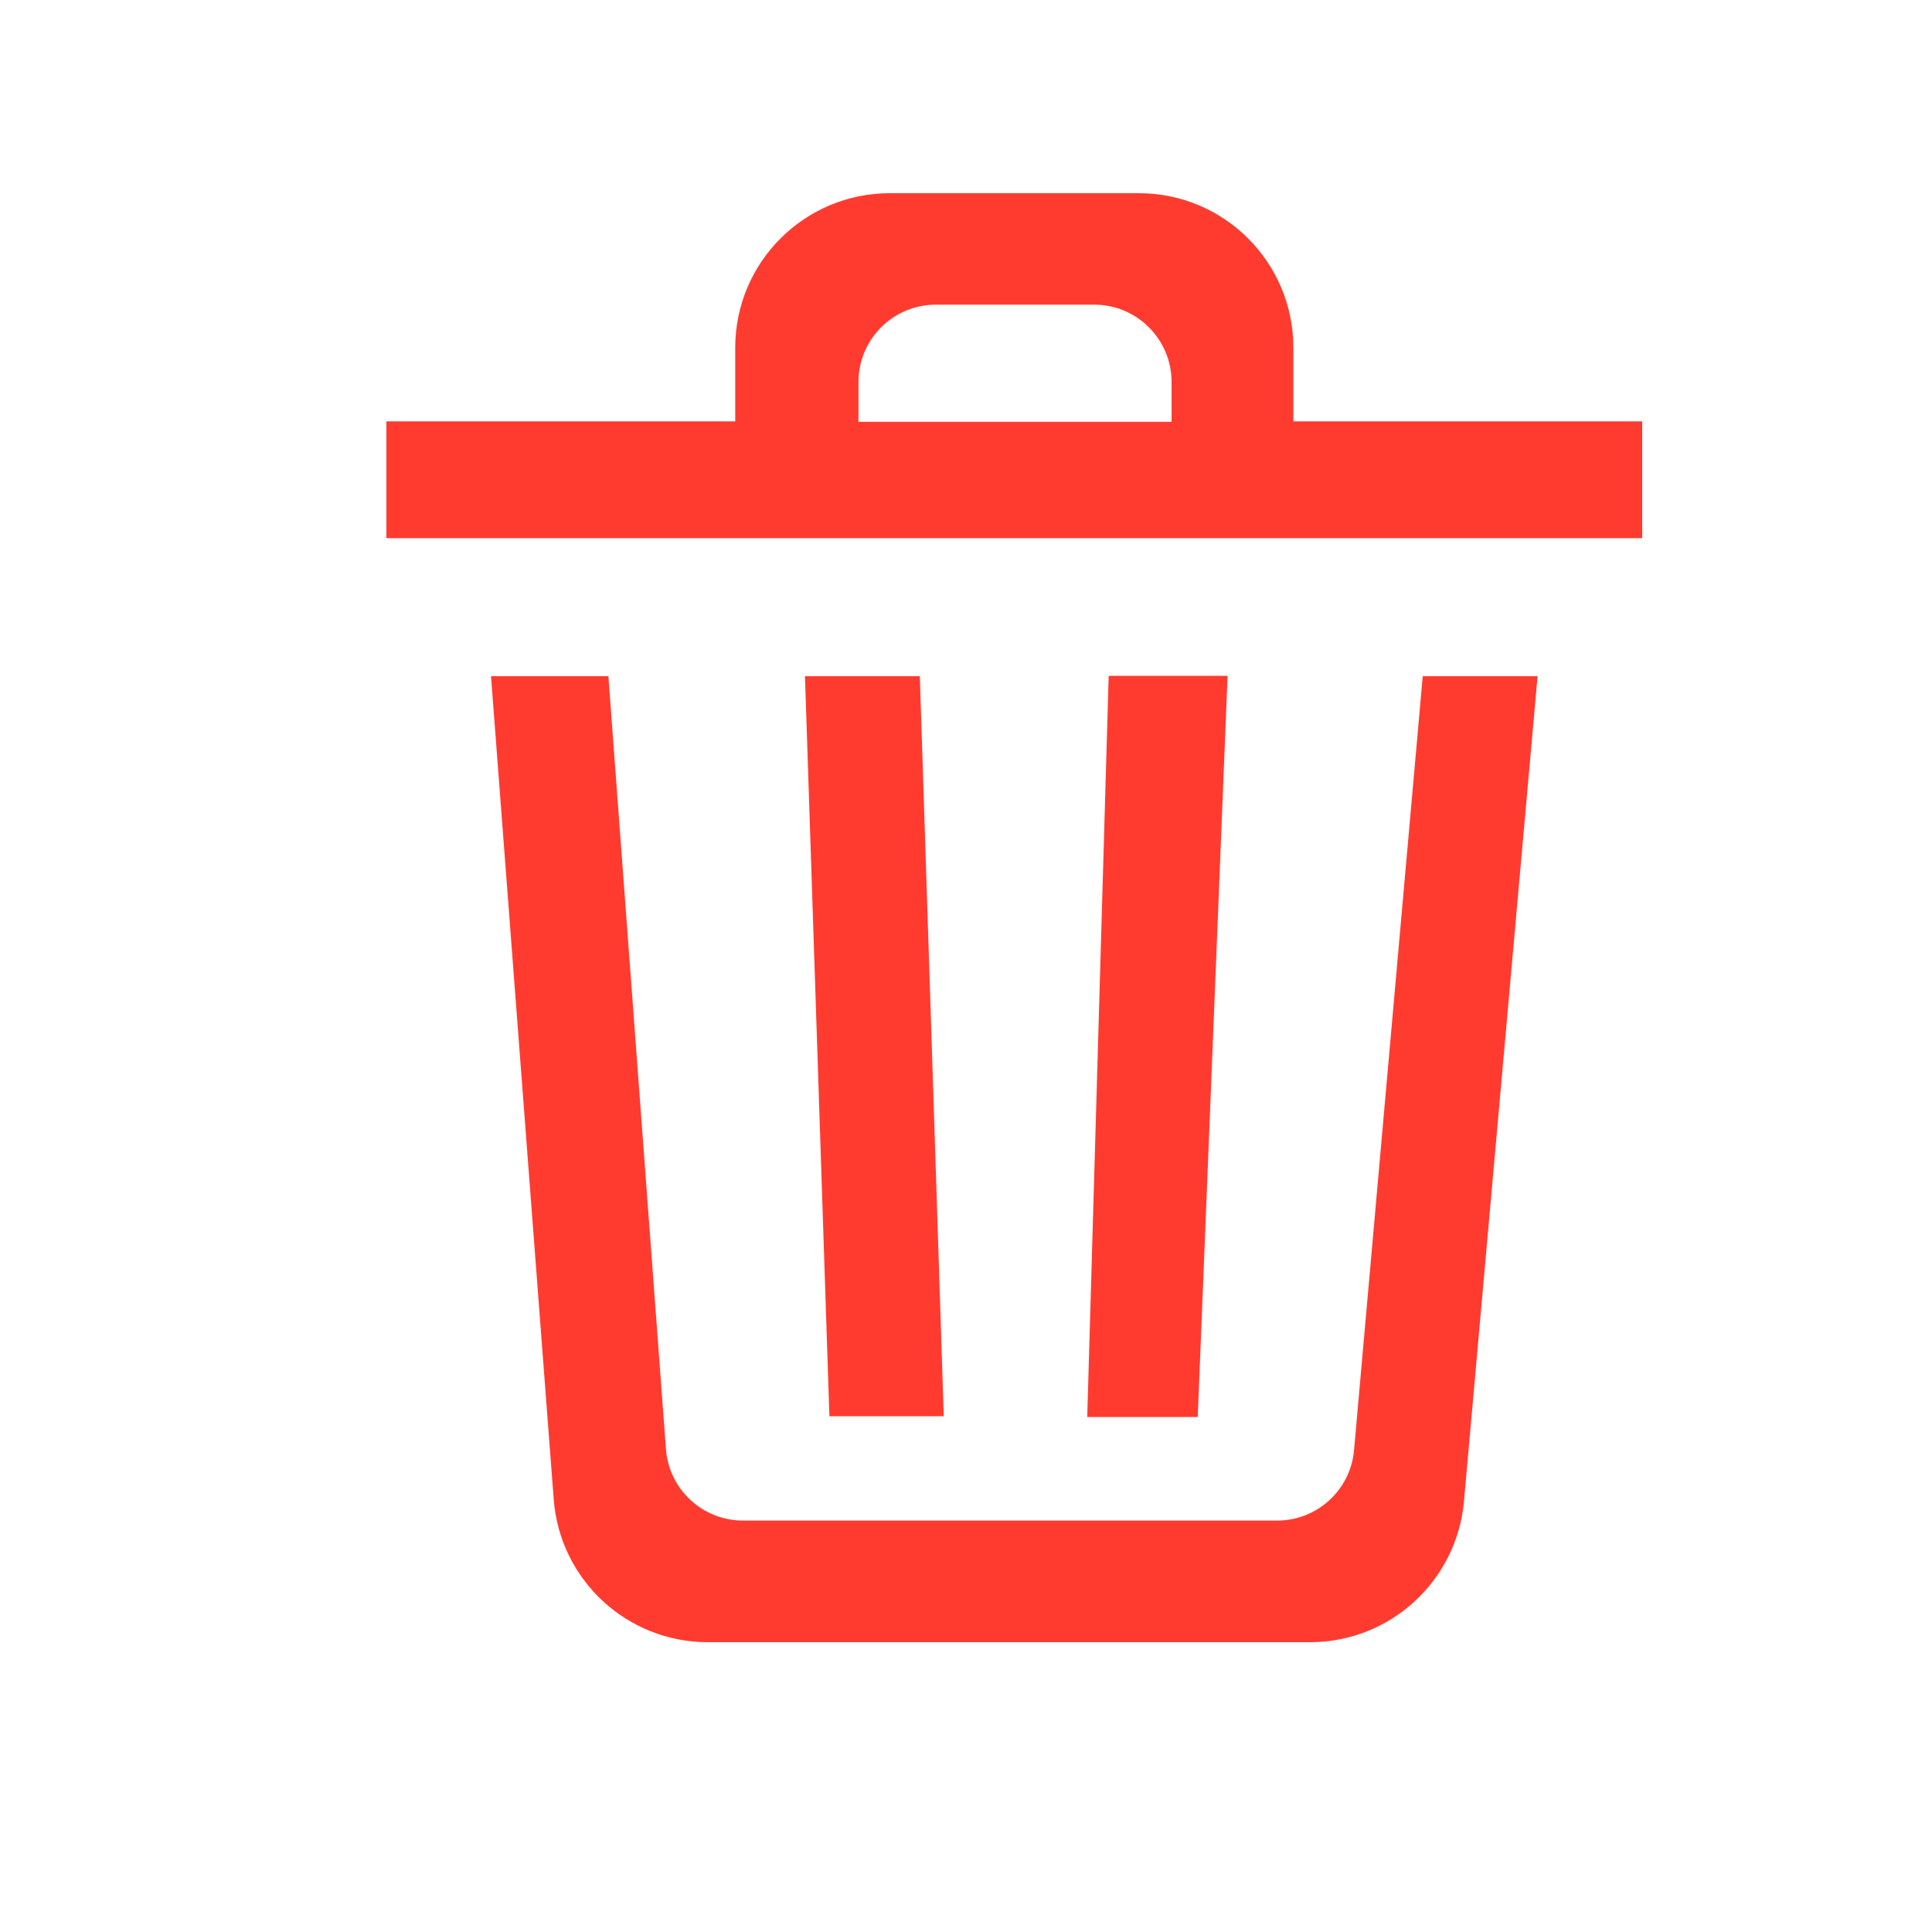 <?xml version="1.0" encoding="UTF-8"?>
<svg width="20px" height="20px" viewBox="0 0 20 20" version="1.1" xmlns="http://www.w3.org/2000/svg" xmlns:xlink="http://www.w3.org/1999/xlink">
    <title>icon_remove</title>
    <g id="Inference-Models" stroke="none" stroke-width="1" fill="none" fill-rule="evenodd">
        <g id="画板" transform="translate(-196, -113)">
            <g id="ic_delete" transform="translate(196, 113)">
                <rect id="icon_delete_disabled" opacity="0.154" x="0" y="0" width="20" height="20"></rect>
                <path d="M15.917,7 L15.155,15.542 C15.081,16.367 14.39,17 13.561,17 L7.327,17 C6.491,17 5.796,16.356 5.732,15.521 L5.083,7 L5.083,7 L6.298,7 L6.894,15.001 C6.925,15.418 7.273,15.741 7.692,15.741 L13.22,15.741 C13.635,15.741 13.98,15.425 14.017,15.012 L14.728,7 L14.728,7 L15.917,7 Z M17,5.571 L4,5.571 L4,4.362 L7.611,4.362 L7.611,3.6 C7.611,2.716 8.327,2 9.211,2 L11.789,2 C12.673,2 13.389,2.716 13.389,3.6 L13.389,4.362 L13.389,4.362 L17,4.362 L17,5.571 Z M8.887,4.367 L12.128,4.367 L12.128,3.954 C12.128,3.512 11.769,3.154 11.328,3.154 L9.687,3.154 C9.246,3.154 8.887,3.512 8.887,3.954 L8.887,4.367 L8.887,4.367 Z M9.77,14.661 L9.522,7 L8.333,7 L8.586,14.661 L9.77,14.661 Z M12.399,14.669 L12.708,6.996 L11.477,6.996 L11.255,14.669 L12.399,14.669 Z" id="Shape" fill="#FF3B30" fill-rule="nonzero"></path>
            </g>
        </g>
    </g>
</svg>